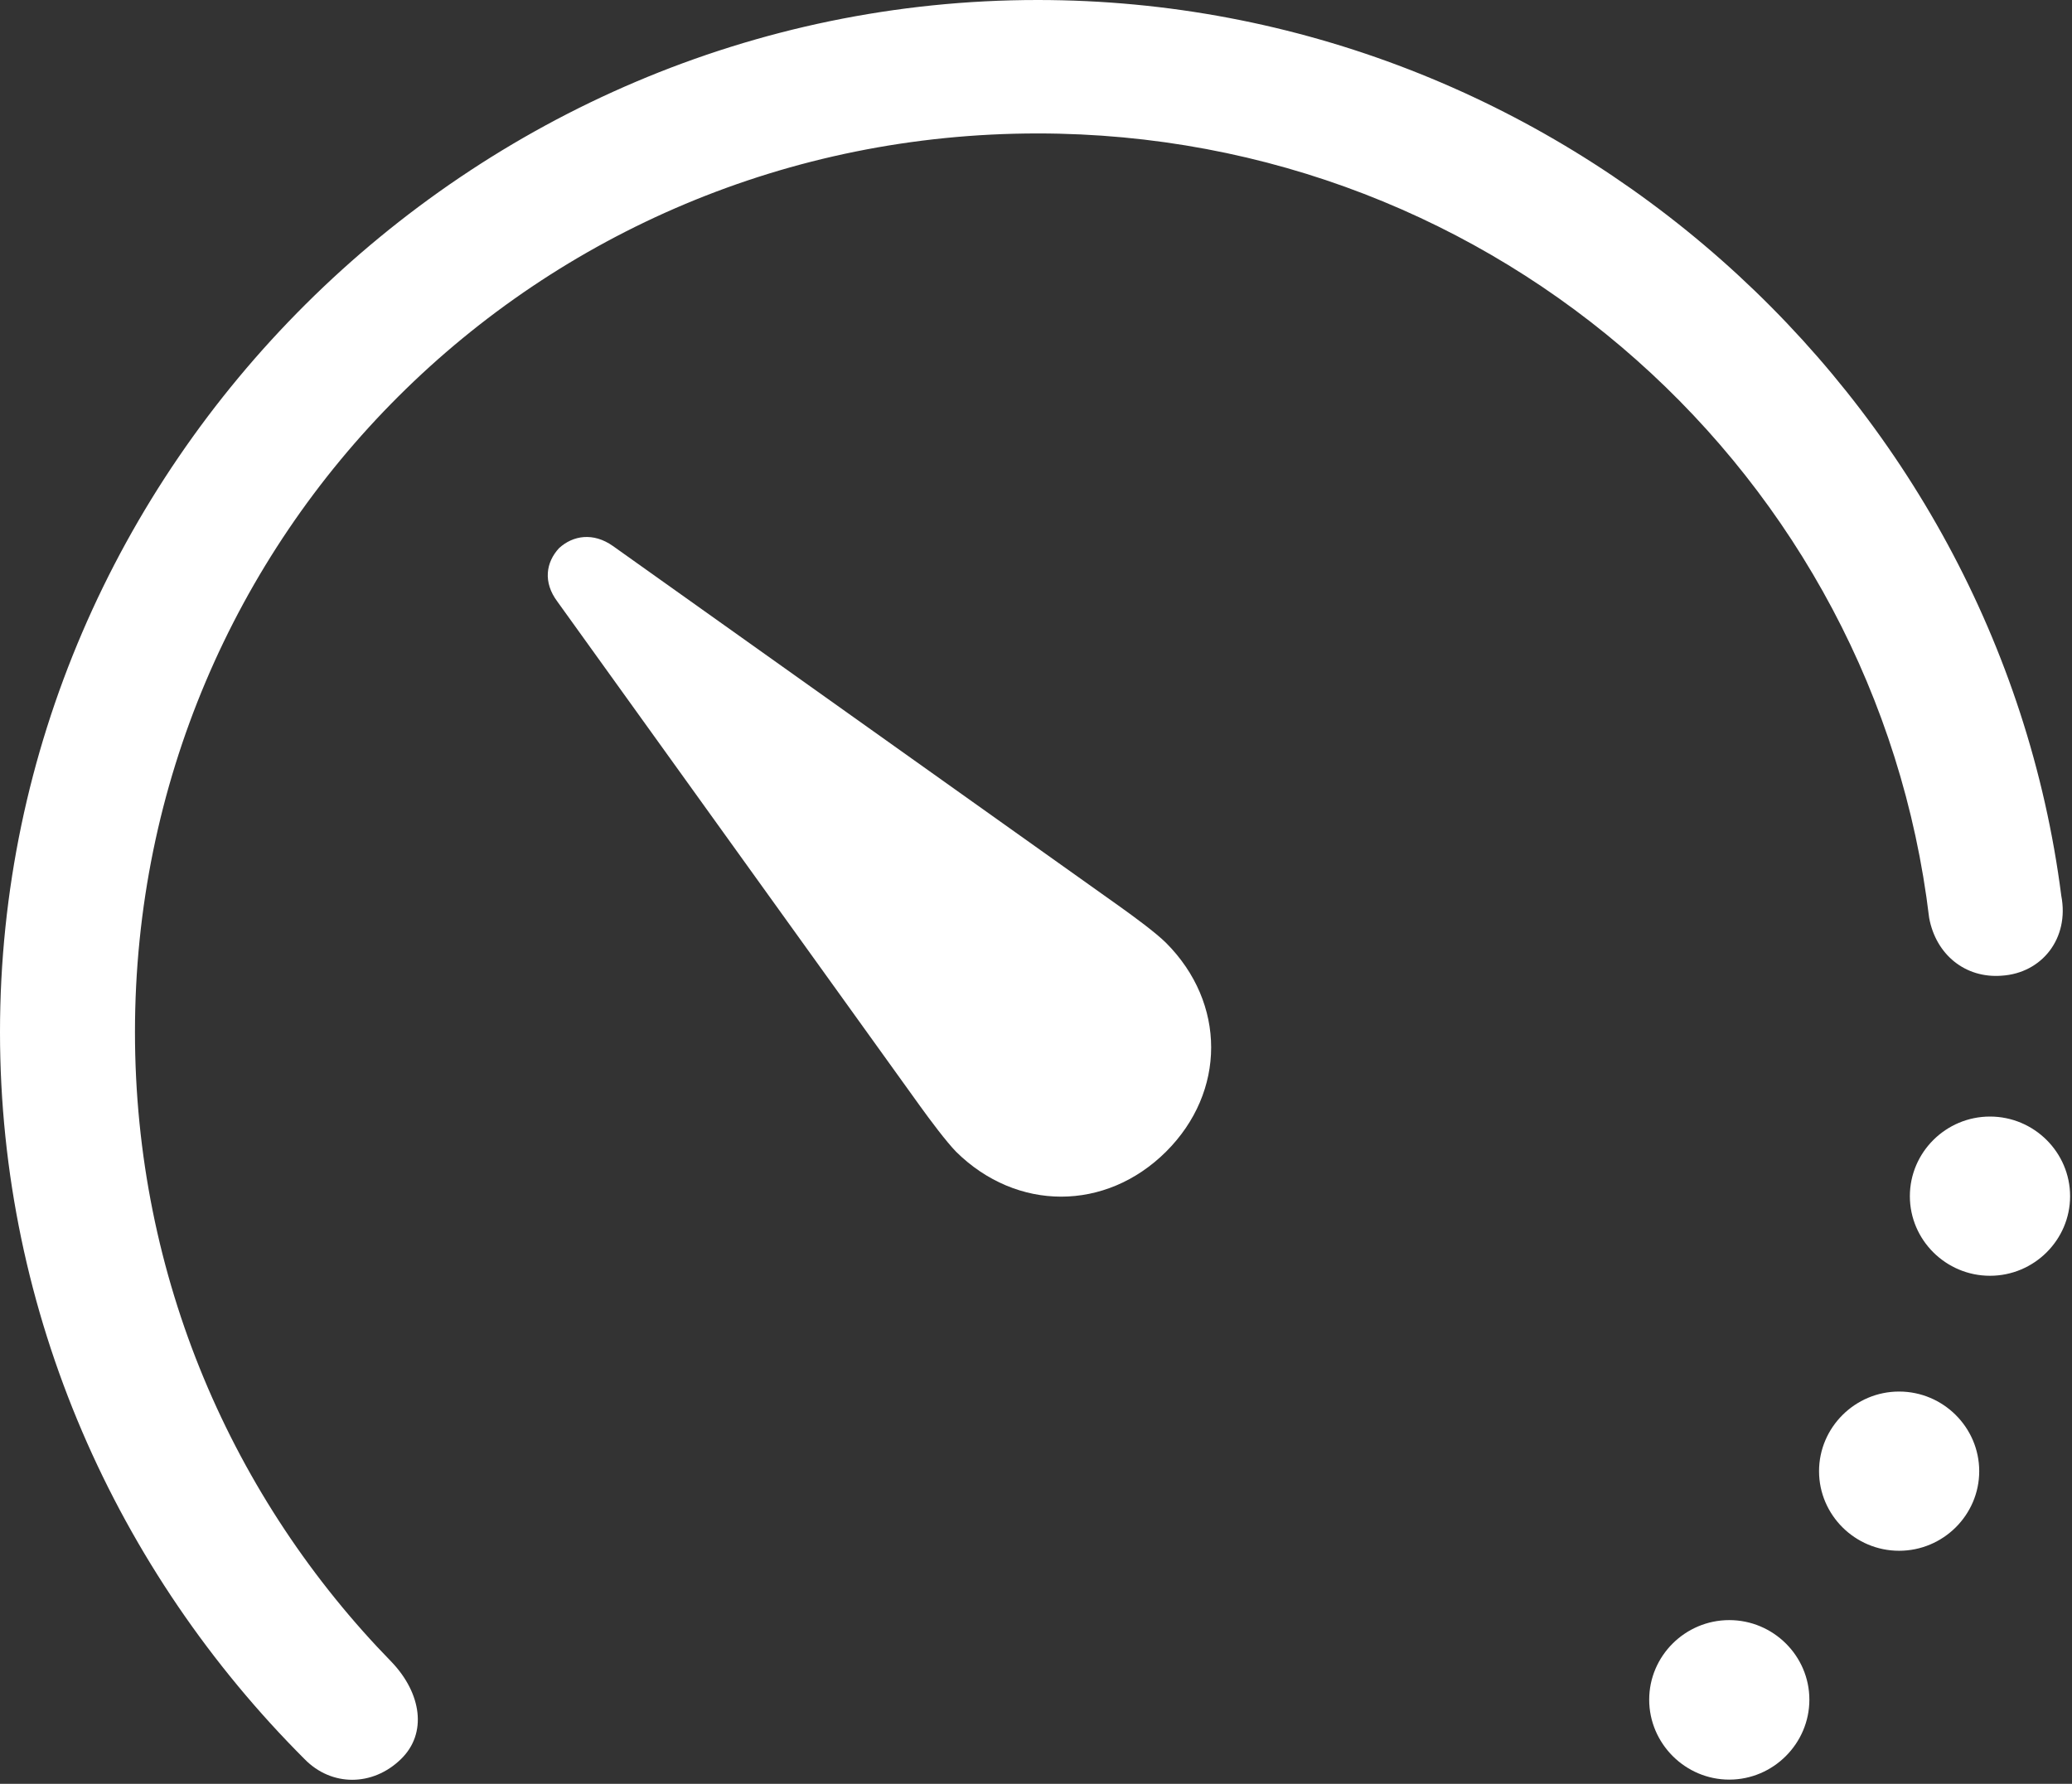 <svg width="36" height="31" viewBox="0 0 36 31" fill="none" xmlns="http://www.w3.org/2000/svg">
<rect x="0" y="0" width="36" height="31" fill="#333333" stroke="none"/>
<g clip-path="url(#clip0_4940_88647)">
<path d="M18.029 0C8.154 0 0 8.119 0 17.936C0 22.839 2.035 27.315 5.294 30.573C5.76 31.049 6.473 31.049 6.964 30.573C7.431 30.122 7.319 29.426 6.809 28.888C4.043 26.056 2.345 22.198 2.345 17.936C2.345 9.296 9.327 2.319 18.029 2.319C26.039 2.319 32.599 8.271 33.518 15.951C33.636 16.59 34.146 17.005 34.778 16.956C35.478 16.912 35.957 16.307 35.814 15.567C34.695 6.852 27.105 0 18.029 0ZM34.575 22.171C35.341 22.171 35.967 21.549 35.967 20.788C35.967 20.026 35.341 19.404 34.575 19.404C33.809 19.404 33.183 20.026 33.183 20.788C33.183 21.549 33.809 22.171 34.575 22.171ZM32.996 26.95C33.762 26.95 34.388 26.328 34.388 25.567C34.388 24.806 33.762 24.183 32.996 24.183C32.231 24.183 31.605 24.806 31.605 25.567C31.605 26.328 32.231 26.95 32.996 26.95ZM30.045 30.927C30.811 30.927 31.437 30.299 31.437 29.538C31.437 28.777 30.811 28.155 30.045 28.155C29.28 28.155 28.654 28.777 28.654 29.538C28.654 30.299 29.28 30.927 30.045 30.927Z" fill="white"/>
<path d="M16.612 20.016C17.665 21.056 19.211 21.056 20.258 20.016C21.305 18.974 21.305 17.432 20.258 16.384C20.081 16.209 19.702 15.93 19.465 15.761L10.651 9.49C10.309 9.247 9.955 9.304 9.713 9.526C9.484 9.774 9.433 10.118 9.683 10.453L15.985 19.221C16.155 19.457 16.435 19.833 16.612 20.016Z" fill="white"/>
</g>
<defs>
<clipPath id="clip0_4940_88647">
<rect width="36" height="31" fill="white"/>
</clipPath>
</defs>
</svg>
